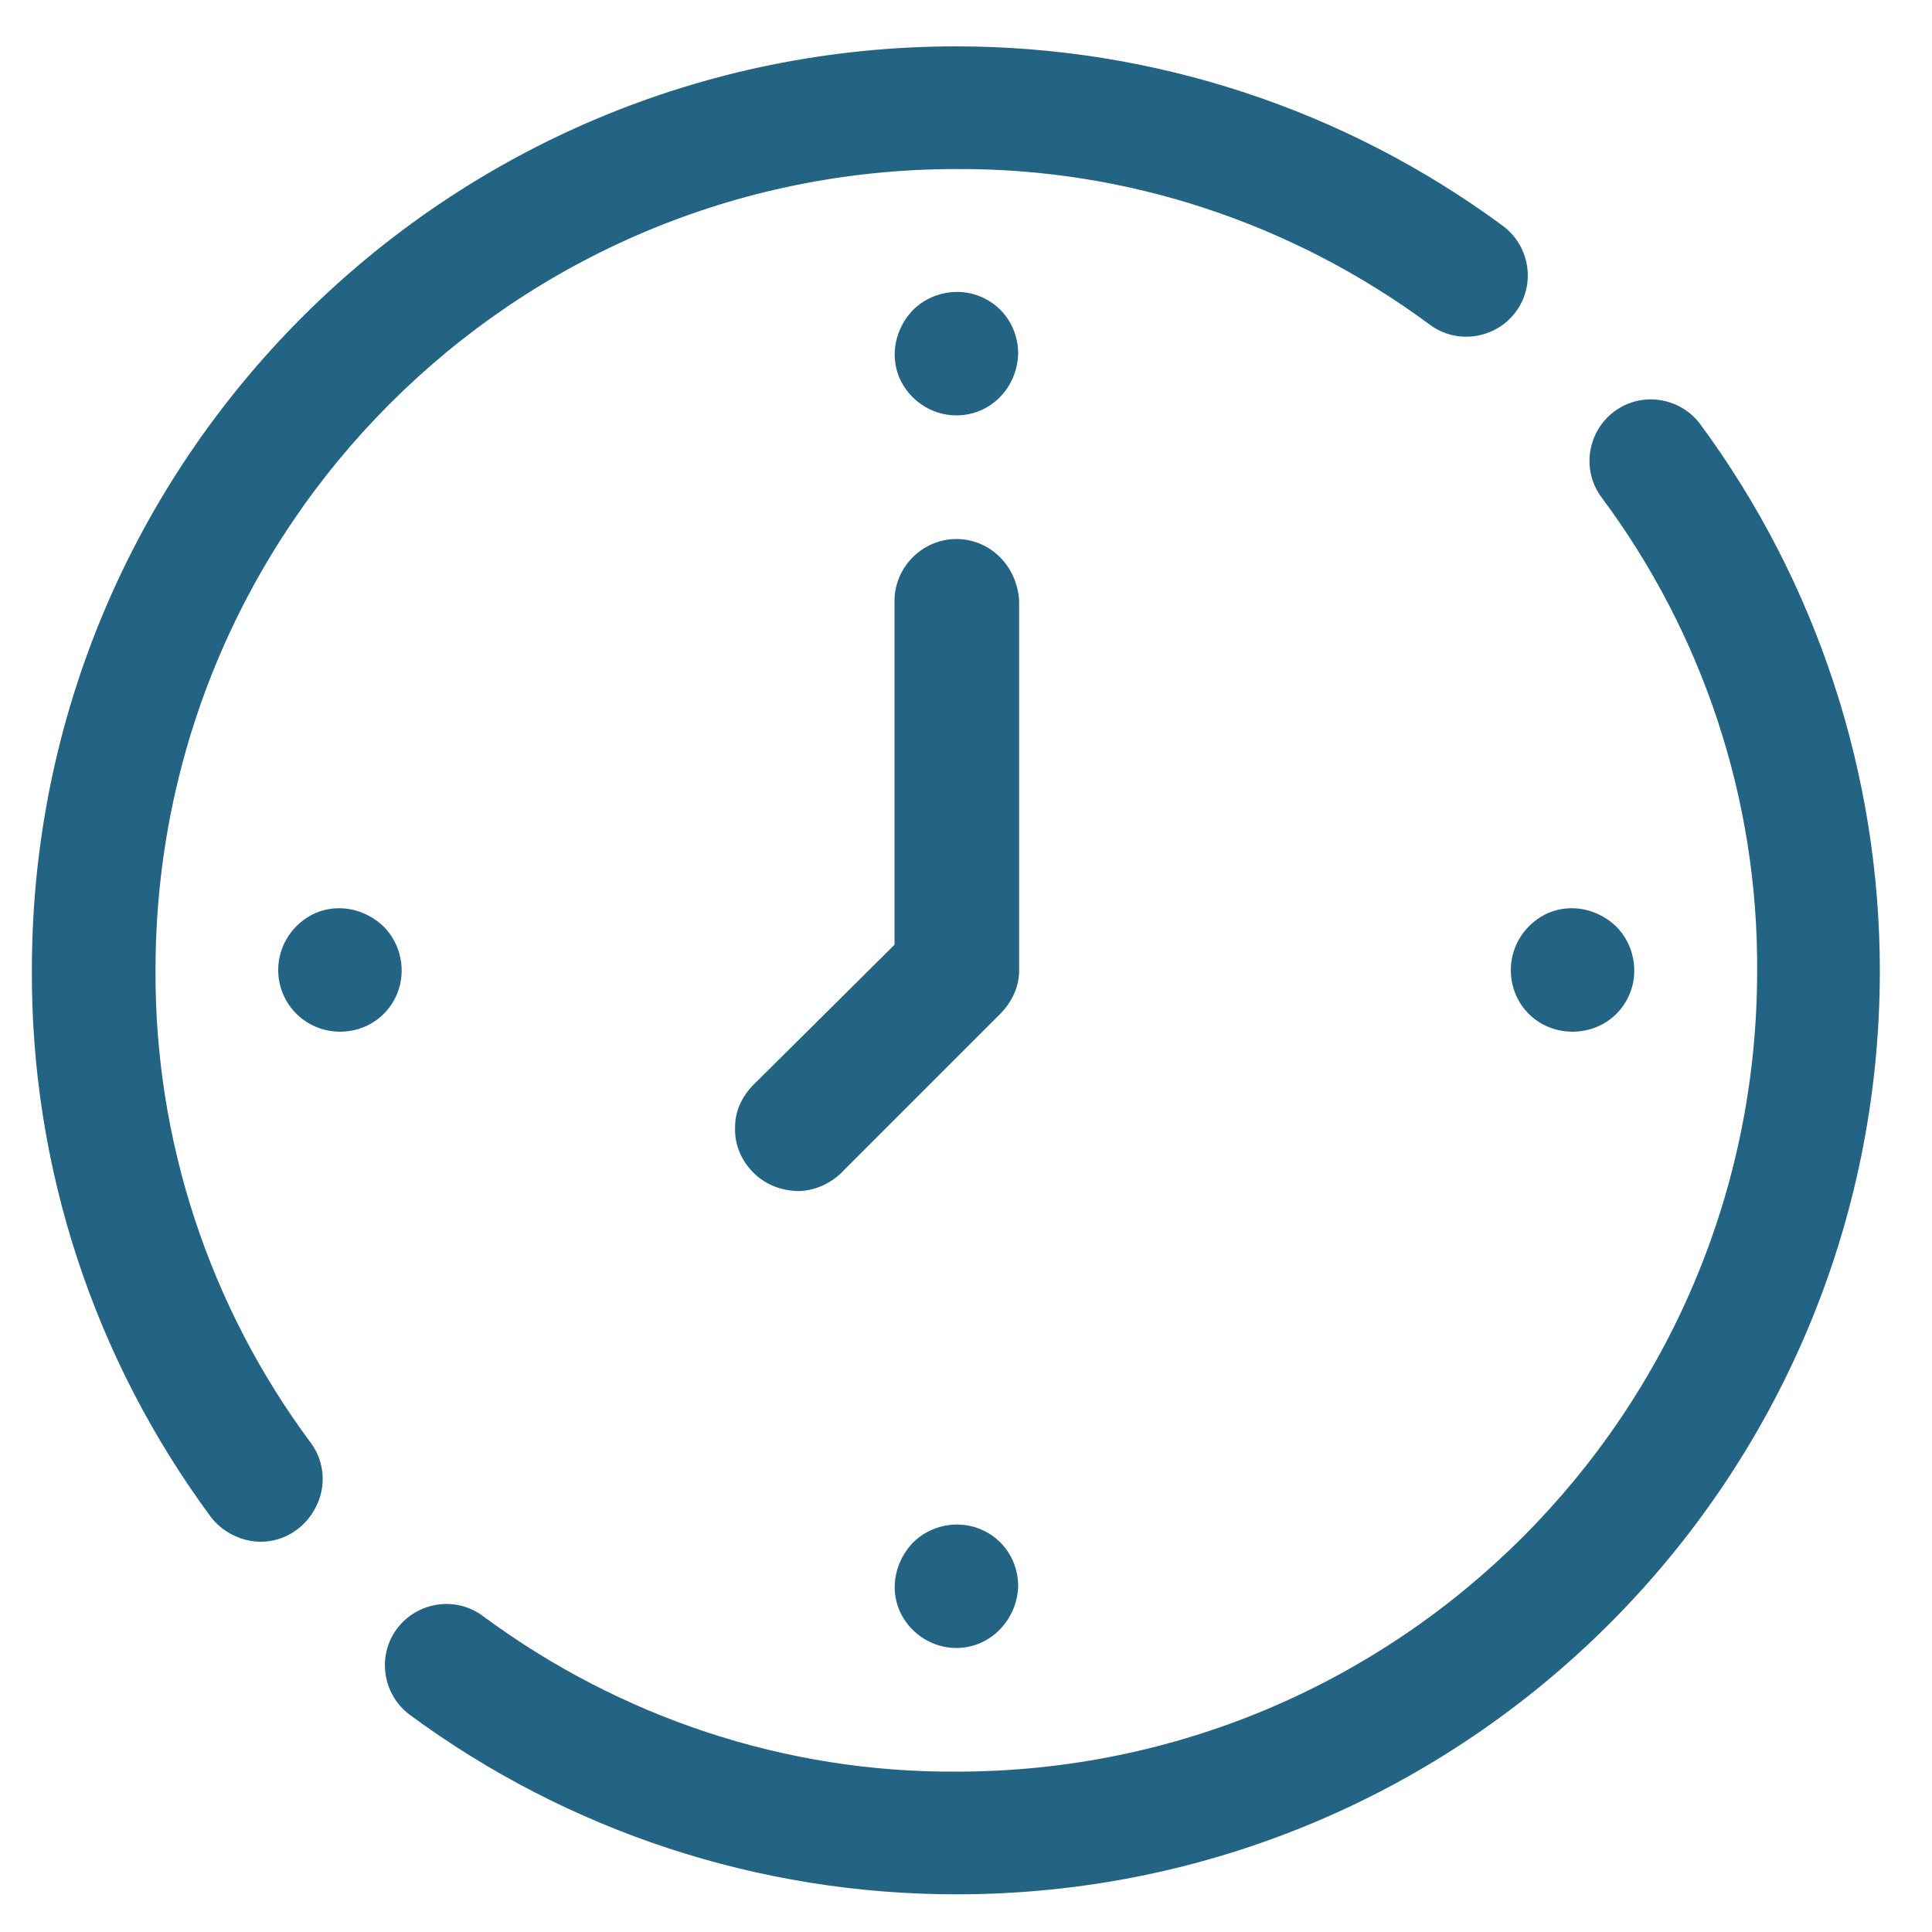 <svg version="1.1" id="Layer_1" xmlns="http://www.w3.org/2000/svg" xmlns:xlink="http://www.w3.org/1999/xlink" x="0px" y="0px" fill="#236384"
	 viewBox="0 0 200 200" style="enable-background:new 0 0 200 200;" xml:space="preserve">
<style type="text/css">
	.st0{clip-path:url(#SVGID_2_);}
</style>
<g>
	<path d="M99,170.6c-2.6,0-4.9-1.6-5.9-3.9c-1-2.4-0.4-5.1,1.4-7c1.8-1.8,4.6-2.4,7-1.4c2.4,1,3.9,3.3,3.9,5.9
		C105.3,167.7,102.5,170.6,99,170.6L99,170.6z M99,170.6"/>
	<path d="M99,43c-2.6,0-4.9-1.6-5.9-3.9c-1-2.4-0.4-5.1,1.4-7c1.8-1.8,4.6-2.4,7-1.4c2.4,1,3.9,3.3,3.9,5.9
		C105.3,40.2,102.5,43,99,43L99,43z M99,43"/>
	<path d="M28.8,100.4c0-2.6,1.6-4.9,3.9-5.9c2.4-1,5.1-0.4,7,1.4c1.8,1.8,2.4,4.6,1.4,7c-1,2.4-3.3,3.9-5.9,3.9
		C31.7,106.8,28.8,104,28.8,100.4L28.8,100.4z M28.8,100.4"/>
	<g>
		<defs>
			<rect id="SVGID_1_" x="3.3" y="4.8" width="191.3" height="191.3"/>
		</defs>
		<clipPath id="SVGID_2_">
			<use xlink:href="#SVGID_1_"  style="overflow:visible;"/>
		</clipPath>
		<path class="st0" d="M156.4,100.4c0-2.6,1.6-4.9,3.9-5.9c2.4-1,5.1-0.4,7,1.4c1.8,1.8,2.4,4.6,1.4,7c-1,2.4-3.3,3.9-5.9,3.9
			C159.2,106.8,156.4,104,156.4,100.4L156.4,100.4z M156.4,100.4"/>
		<path class="st0" d="M27,159.6c-2,0-4-1-5.2-2.6C9.7,140.6,3.2,120.8,3.3,100.4C3.3,47.6,46.1,4.8,99,4.8
			c20.4,0,40.2,6.5,56.6,18.6c2.8,2.1,3.4,6.1,1.3,8.9c-2.1,2.8-6.1,3.4-8.9,1.3c-14.2-10.5-31.3-16.2-49-16.1
			c-45.8,0-82.9,37.1-82.9,82.9c-0.1,17.7,5.6,34.9,16.1,49c1.4,1.9,1.6,4.5,0.5,6.6C31.6,158.2,29.4,159.6,27,159.6L27,159.6z
			 M27,159.6"/>
		<path class="st0" d="M99,196.1c-20.4,0-40.2-6.5-56.6-18.6c-2.8-2.1-3.4-6.1-1.3-8.9c2.1-2.8,6.1-3.4,8.9-1.3
			c14.2,10.5,31.3,16.2,49,16.1c45.8,0,82.9-37.1,82.9-82.9c0.1-17.7-5.6-34.9-16.1-49c-2.1-2.8-1.5-6.8,1.3-8.9
			c2.8-2.1,6.8-1.5,8.9,1.3c12.1,16.4,18.6,36.3,18.6,56.6C194.6,153.3,151.8,196.1,99,196.1L99,196.1z M99,196.1"/>
	</g>
	<path d="M99,55.8c-3.5,0-6.4,2.9-6.4,6.4v35.6L78.3,112c-1.3,1.2-2.2,2.8-2.2,4.6c-0.1,1.8,0.6,3.5,1.9,4.8c1.3,1.3,3,1.9,4.8,1.9
		c1.8-0.1,3.4-0.9,4.6-2.2l16.1-16.1c1.2-1.2,2-2.8,2-4.5V62.2C105.3,58.6,102.5,55.8,99,55.8L99,55.8z M99,55.8"/>
</g>
</svg>
